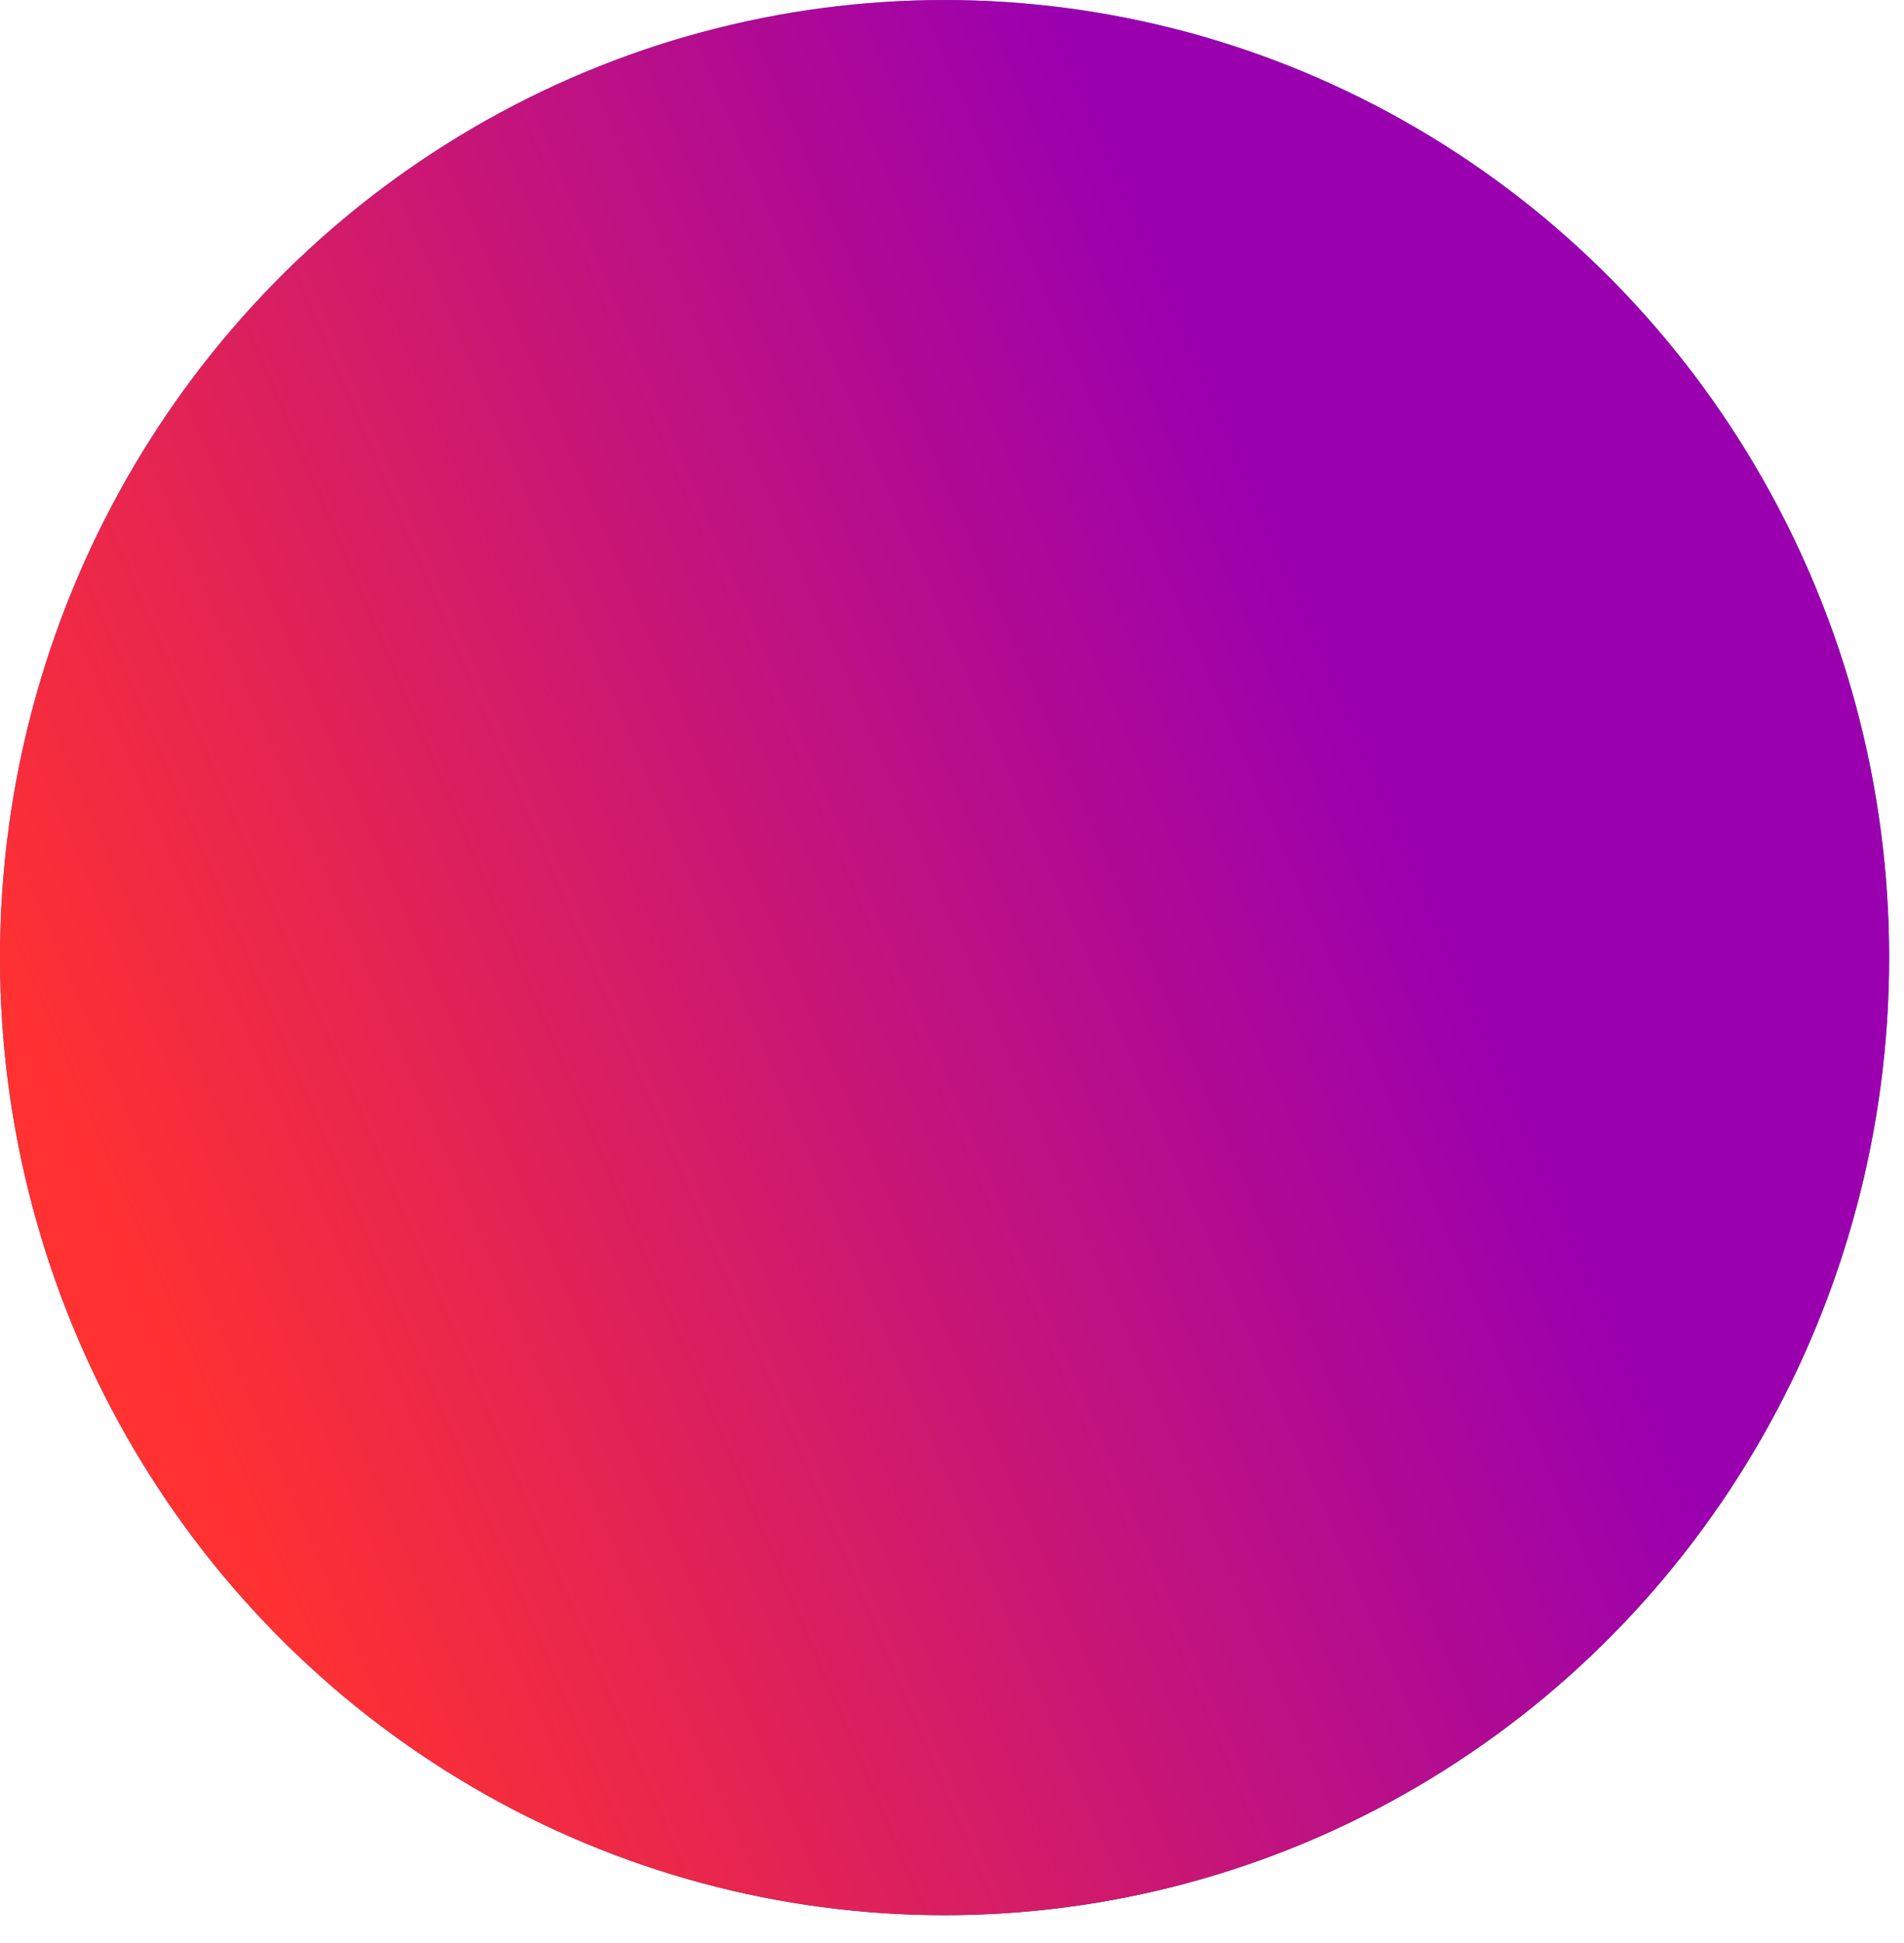 <?xml version="1.0" encoding="utf-8"?>
<svg xmlns="http://www.w3.org/2000/svg" fill="none" height="100%" overflow="visible" preserveAspectRatio="none" style="display: block;" viewBox="0 0 49 50" width="100%">
<g id="Group 48098157">
<g id="Ellipse 153">
<ellipse cx="24.309" cy="24.642" fill="url(#paint0_linear_0_896)" rx="24.309" ry="24.642"/>
<ellipse cx="24.309" cy="24.642" fill="url(#paint1_linear_0_896)" rx="24.309" ry="24.642"/>
</g>
</g>
<defs>
<linearGradient gradientUnits="userSpaceOnUse" id="paint0_linear_0_896" x1="24.309" x2="24.309" y1="0" y2="49.285">
<stop stop-color="#42B3FF"/>
<stop offset="1" stop-color="#2A205E"/>
</linearGradient>
<linearGradient gradientUnits="userSpaceOnUse" id="paint1_linear_0_896" x1="-5.642" x2="38.069" y1="24.46" y2="5.758">
<stop offset="0.1" stop-color="#FF3131"/>
<stop offset="0.837" stop-color="#9B00AF"/>
</linearGradient>
</defs>
</svg>